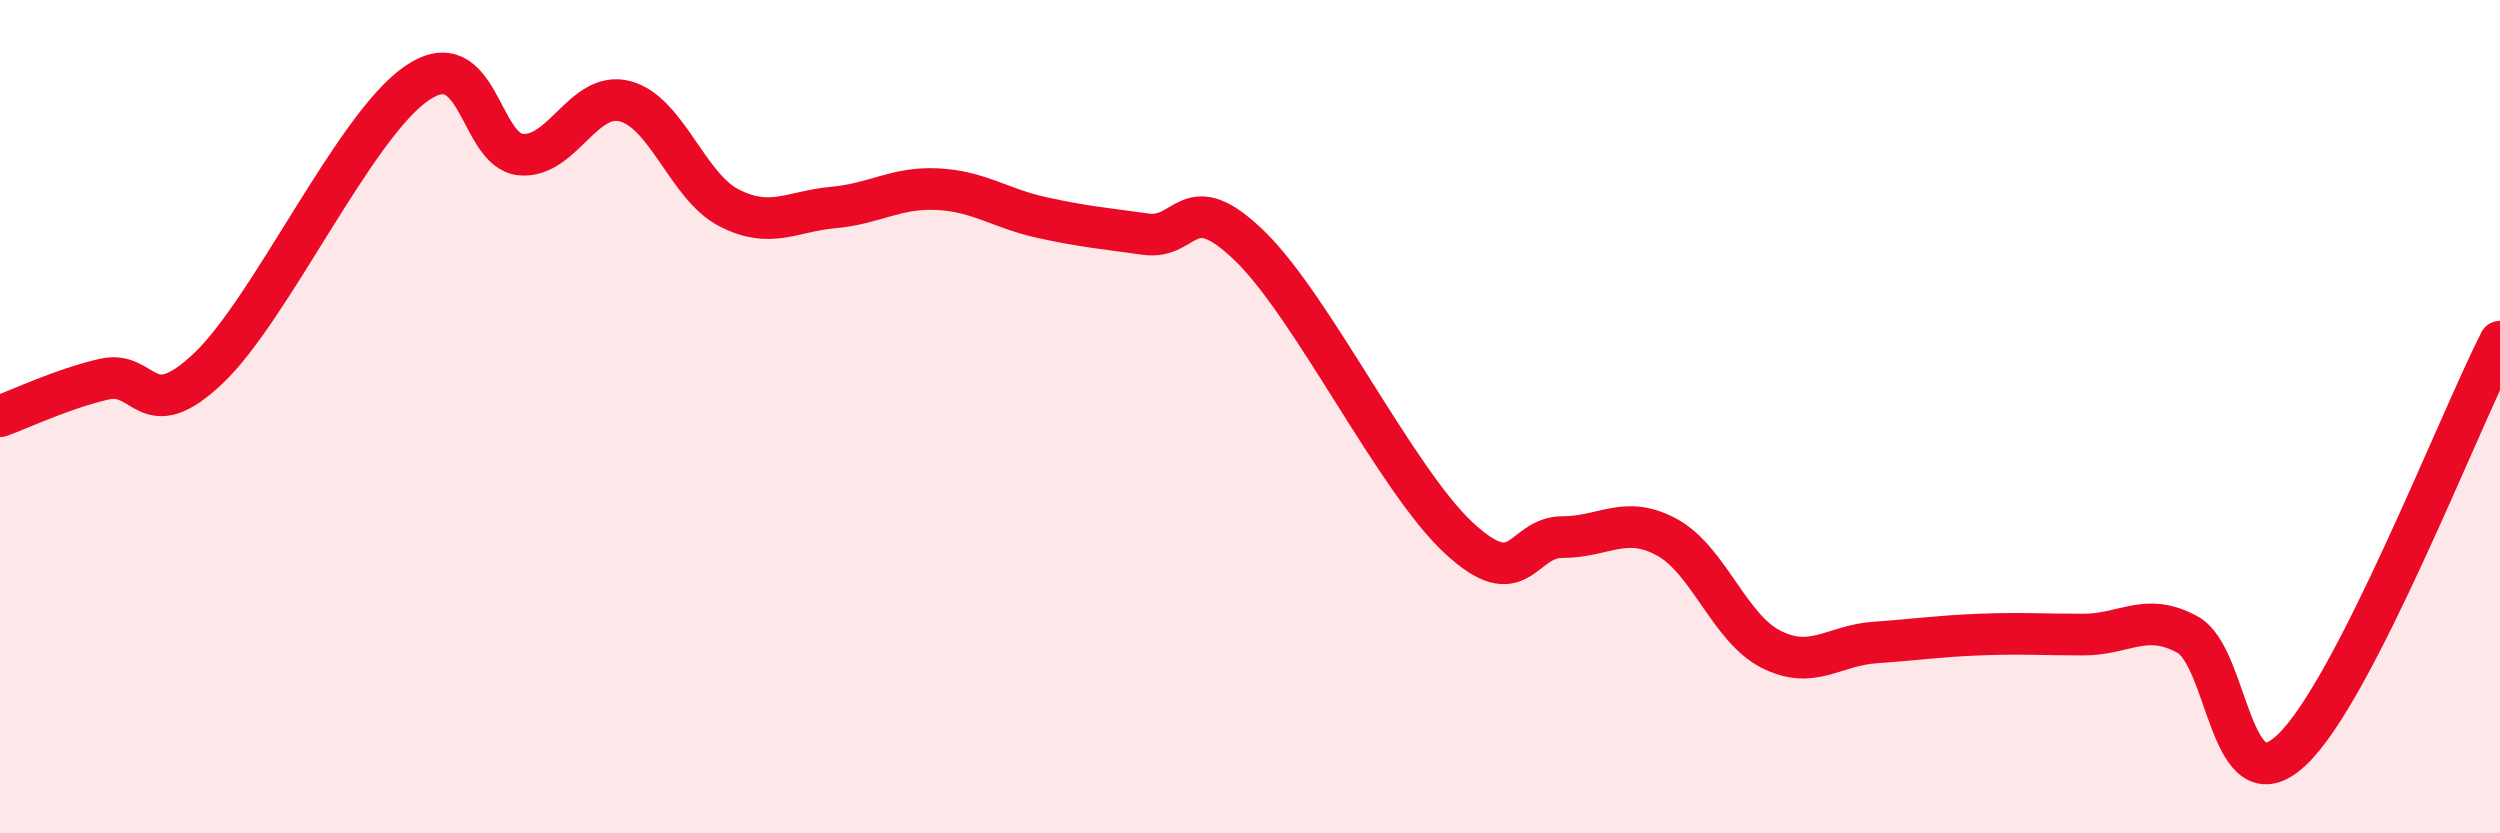 
    <svg width="60" height="20" viewBox="0 0 60 20" xmlns="http://www.w3.org/2000/svg">
      <path
        d="M 0,9.99 C 0.5,9.81 1.5,9.33 2.5,9.1 C 3.5,8.87 3.5,10.26 5,8.84 C 6.5,7.42 8.5,3.03 10,2 C 11.5,0.97 11.5,3.62 12.5,3.71 C 13.5,3.8 14,2.17 15,2.43 C 16,2.69 16.5,4.48 17.5,4.99 C 18.5,5.5 19,5.07 20,4.98 C 21,4.89 21.5,4.49 22.5,4.54 C 23.5,4.59 24,5 25,5.22 C 26,5.44 26.5,5.48 27.5,5.62 C 28.5,5.76 28.5,4.45 30,5.91 C 31.5,7.37 33.5,11.5 35,12.9 C 36.5,14.3 36.5,12.89 37.5,12.89 C 38.5,12.89 39,12.35 40,12.89 C 41,13.43 41.5,15.07 42.5,15.58 C 43.5,16.09 44,15.49 45,15.42 C 46,15.35 46.5,15.27 47.5,15.23 C 48.5,15.19 49,15.23 50,15.23 C 51,15.23 51.5,14.68 52.5,15.23 C 53.5,15.78 53.5,19.41 55,18 C 56.5,16.59 59,10.16 60,8.2L60 20L0 20Z"
        fill="#EB0A25"
        opacity="0.1"
        stroke-linecap="round"
        stroke-linejoin="round"
      />
      <path
        d="M 0,9.99 C 0.5,9.81 1.5,9.33 2.5,9.1 C 3.5,8.87 3.5,10.26 5,8.84 C 6.5,7.42 8.5,3.03 10,2 C 11.5,0.97 11.5,3.62 12.5,3.71 C 13.5,3.8 14,2.17 15,2.43 C 16,2.69 16.5,4.48 17.5,4.99 C 18.5,5.5 19,5.07 20,4.98 C 21,4.89 21.5,4.49 22.5,4.54 C 23.5,4.59 24,5 25,5.22 C 26,5.44 26.5,5.48 27.5,5.62 C 28.5,5.76 28.5,4.45 30,5.91 C 31.5,7.37 33.5,11.5 35,12.9 C 36.5,14.3 36.5,12.89 37.5,12.89 C 38.5,12.89 39,12.35 40,12.89 C 41,13.43 41.5,15.07 42.5,15.58 C 43.5,16.09 44,15.49 45,15.42 C 46,15.35 46.5,15.27 47.5,15.23 C 48.5,15.19 49,15.23 50,15.23 C 51,15.23 51.5,14.68 52.5,15.23 C 53.5,15.78 53.5,19.41 55,18 C 56.5,16.59 59,10.16 60,8.2"
        stroke="#EB0A25"
        stroke-width="1"
        fill="none"
        stroke-linecap="round"
        stroke-linejoin="round"
      />
    </svg>
  